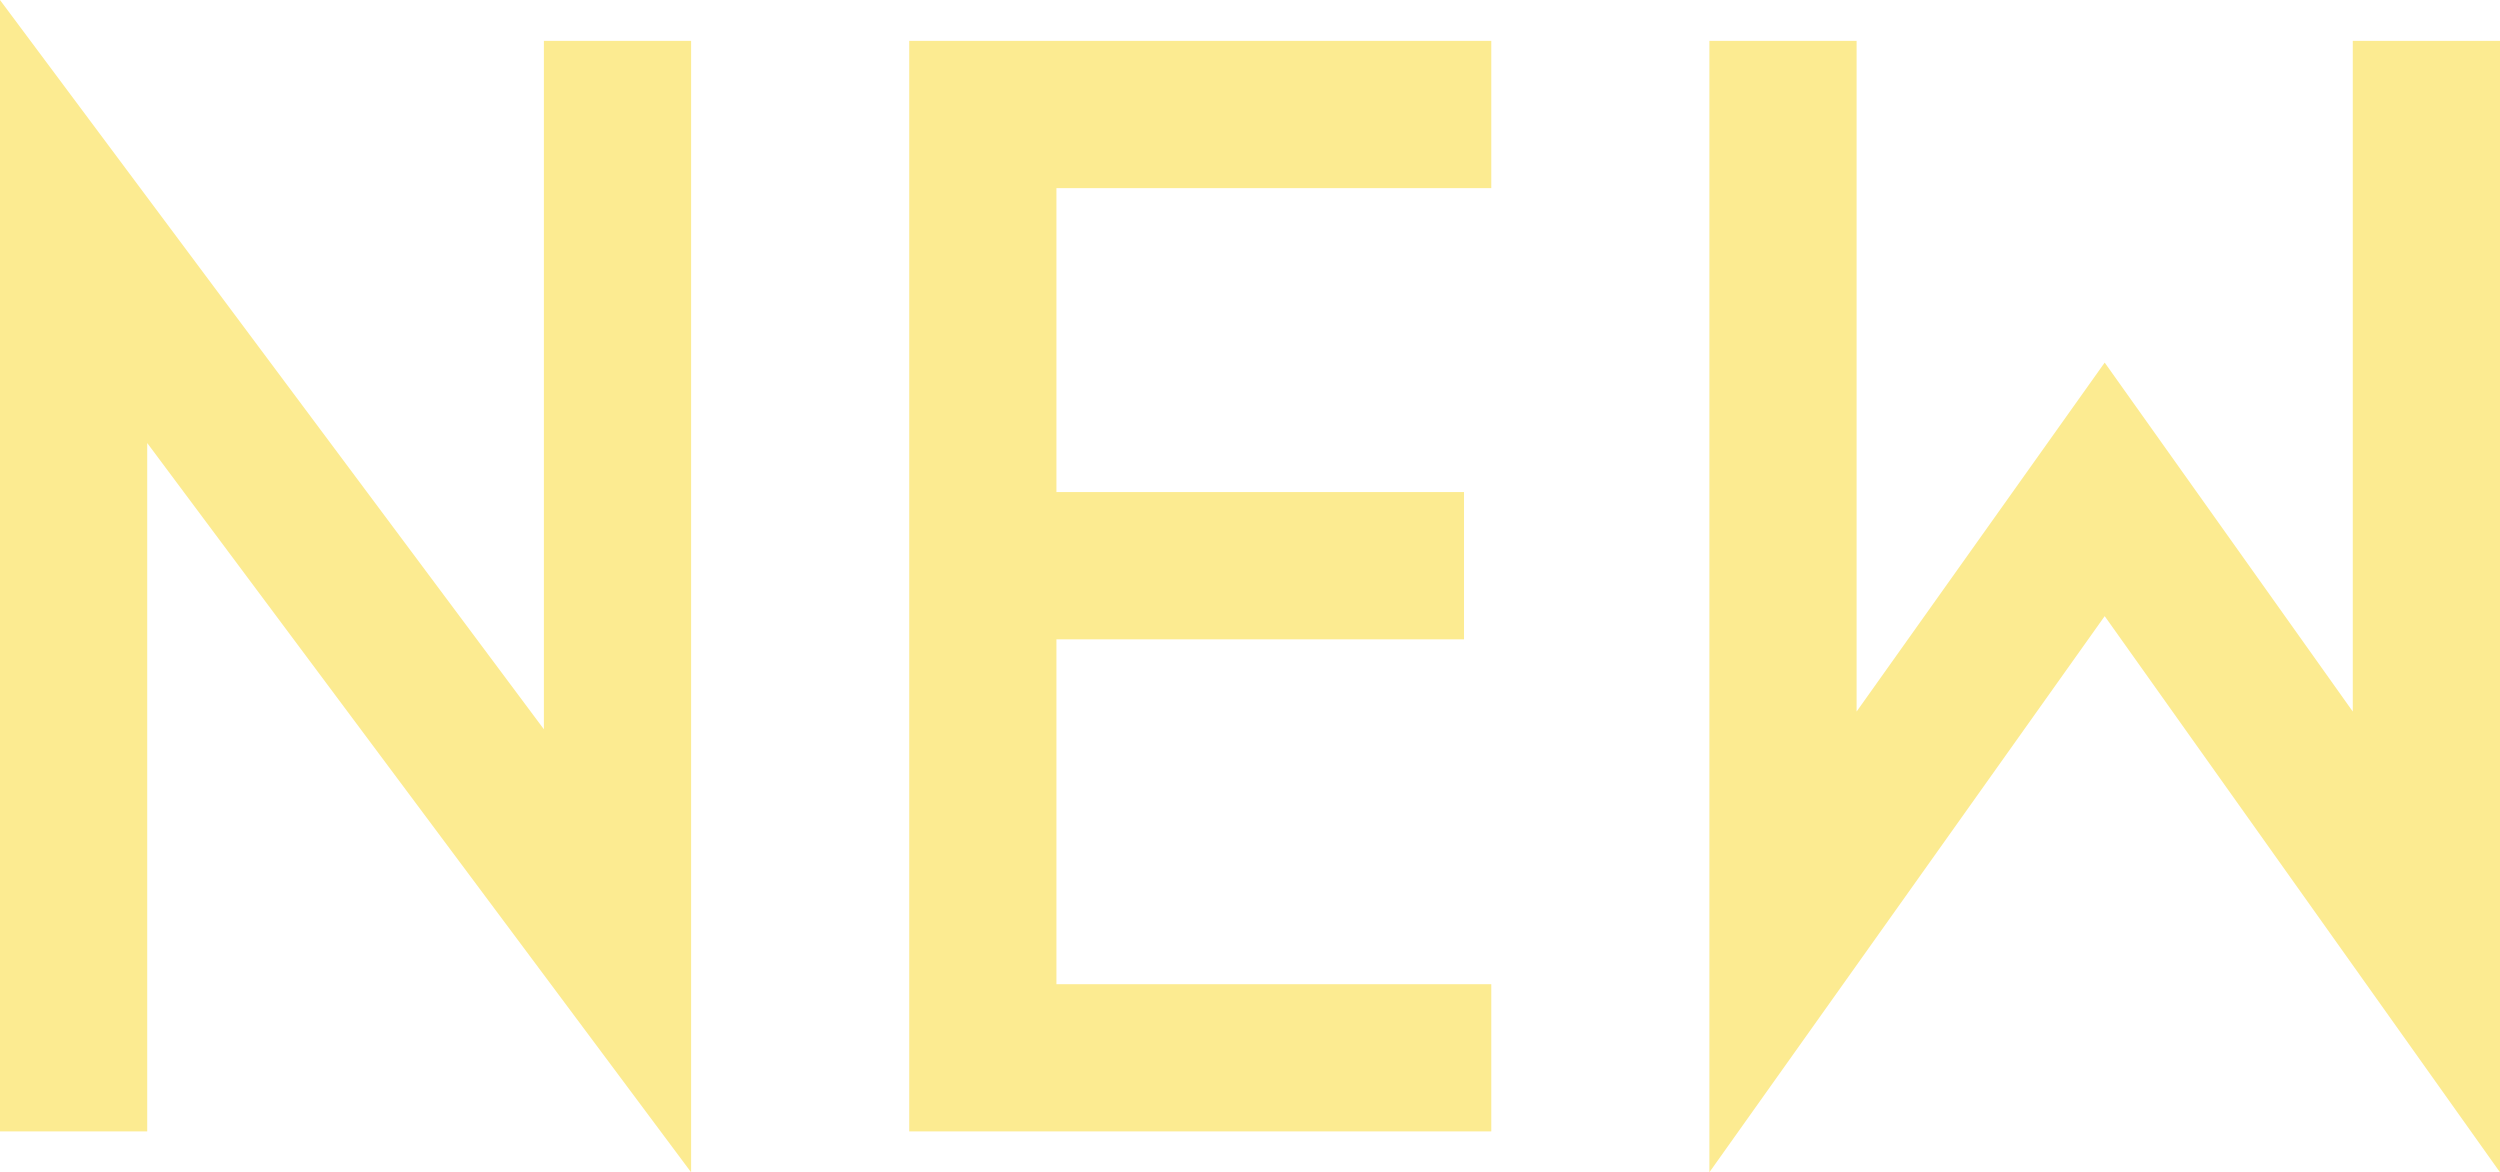 <svg xmlns="http://www.w3.org/2000/svg" width="78.862" height="36.98" viewBox="0 0 78.862 36.98"><defs><style>.a{fill:#fceb91;}</style></defs><path class="a" d="M-34.787-18.877-17.63,4.128v-35.69h-4.644V-9.847L-39.431-32.852V2.838h4.644ZM7.611,2.838V-1.806H-6.106V-12.685H6.751v-4.644H-6.106v-9.589H7.611v-4.644H-10.75v34.4ZM34.787-10.406,26.961-21.414,19.135-10.406V-31.562H14.491V4.128l12.47-17.544L39.431,4.128v-35.69H34.787Z" transform="translate(39.431 32.852)"/></svg>
